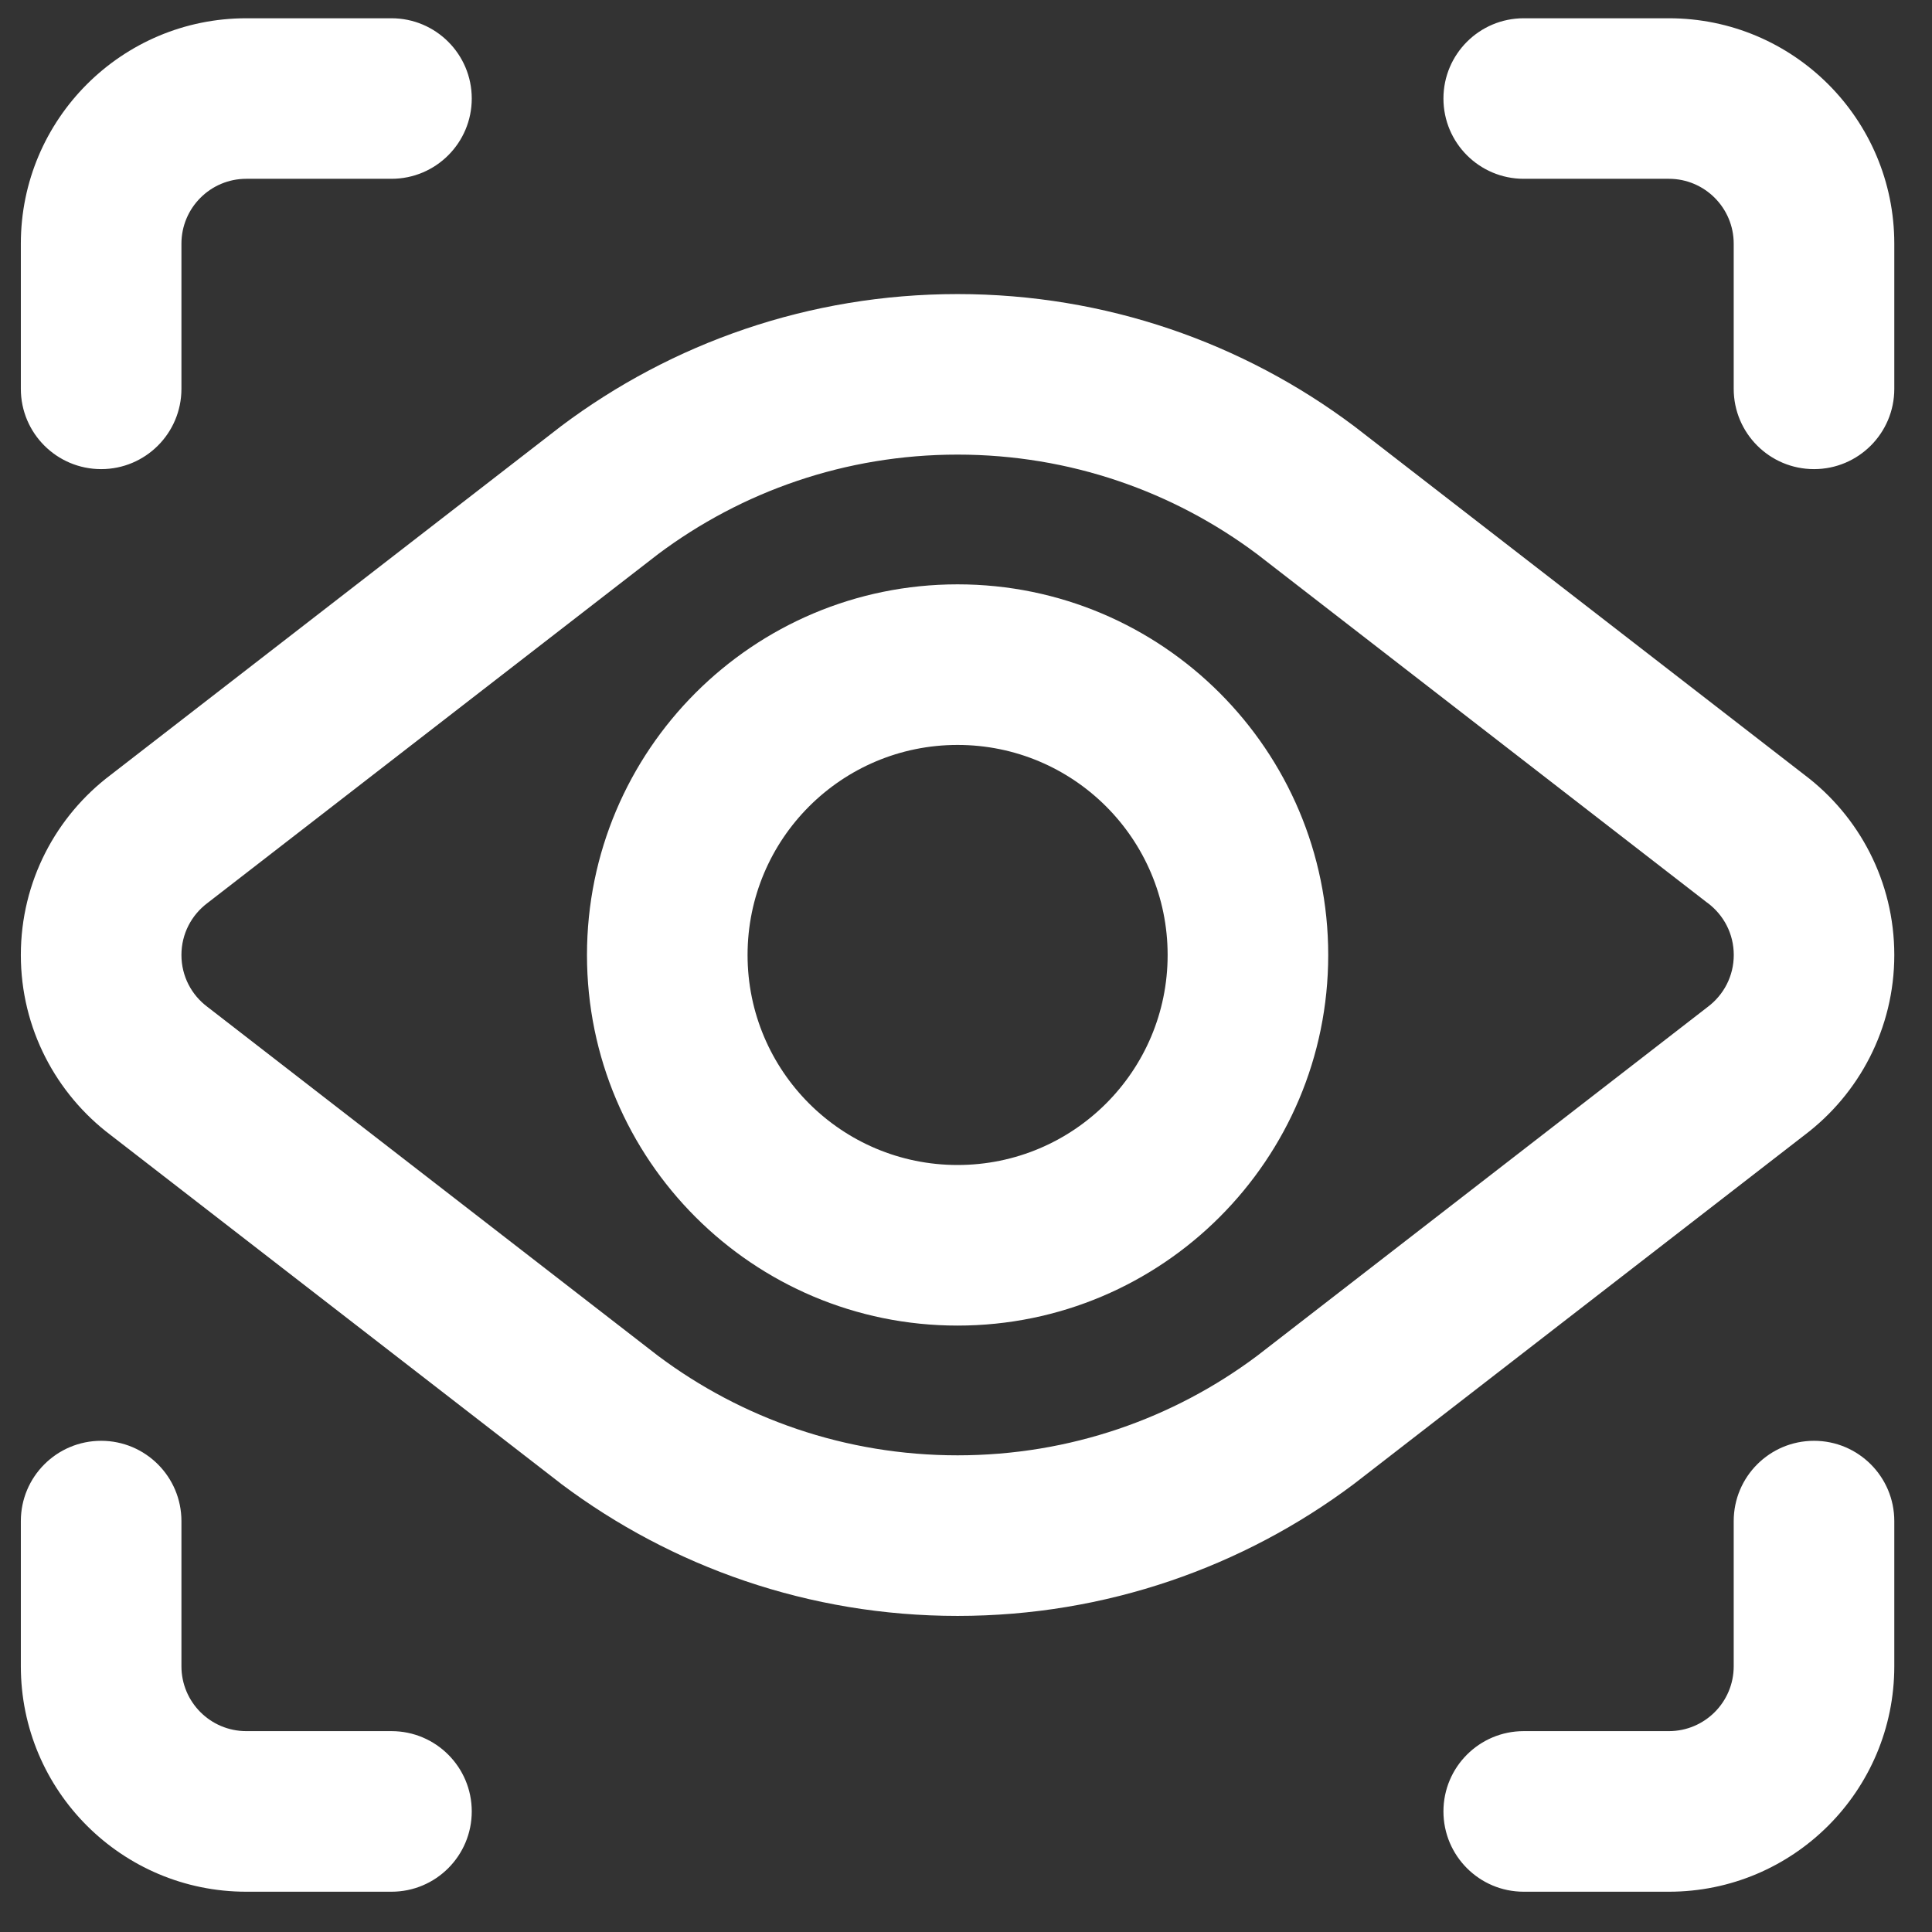<?xml version="1.0" encoding="UTF-8"?>
<svg xmlns="http://www.w3.org/2000/svg" width="33" height="33" viewBox="0 0 33 33" fill="none">
  <rect x="0" y="0" width="33" height="33" fill="#333333" stroke="none"/>
  <path fill-rule="evenodd" clip-rule="evenodd" d="M26.026 0.312C25.269 0.312 24.655 0.926 24.655 1.683C24.655 2.44 25.269 3.054 26.026 3.054H28.506C29.117 3.054 29.613 3.551 29.613 4.162V6.642C29.613 7.399 30.227 8.013 30.985 8.013C31.742 8.013 32.356 7.399 32.356 6.642V4.162C32.356 2.036 30.632 0.312 28.506 0.312H26.026ZM32.356 25.981C32.356 25.224 31.742 24.61 30.985 24.61C30.227 24.61 29.613 25.224 29.613 25.981V28.461C29.613 29.073 29.117 29.569 28.506 29.569H26.026C25.269 29.569 24.655 30.183 24.655 30.94C24.655 31.698 25.269 32.312 26.026 32.312H28.506C30.632 32.312 32.356 30.587 32.356 28.461V25.981ZM1.728 24.61C2.485 24.61 3.099 25.224 3.099 25.981V28.461C3.099 29.073 3.595 29.569 4.207 29.569H6.687C7.444 29.569 8.058 30.183 8.058 30.94C8.058 31.698 7.444 32.312 6.687 32.312H4.207C2.081 32.312 0.356 30.587 0.356 28.461V25.981C0.356 25.224 0.97 24.61 1.728 24.61ZM3.099 4.162C3.099 3.551 3.595 3.054 4.207 3.054H6.687C7.444 3.054 8.058 2.44 8.058 1.683C8.058 0.926 7.444 0.312 6.687 0.312H4.207C2.081 0.312 0.356 2.036 0.356 4.162V6.642C0.356 7.399 0.97 8.013 1.728 8.013C2.485 8.013 3.099 7.399 3.099 6.642V4.162ZM9.588 7.276C11.474 5.861 13.819 5.023 16.356 5.023C18.893 5.023 21.239 5.861 23.125 7.276L23.141 7.288L30.824 13.237C31.752 13.937 32.356 15.054 32.356 16.312C32.356 17.569 31.752 18.686 30.824 19.387L23.125 25.348C21.239 26.762 18.893 27.601 16.356 27.601C13.819 27.601 11.474 26.762 9.588 25.348L9.572 25.335L1.889 19.387C0.961 18.686 0.356 17.569 0.356 16.312C0.356 15.054 0.961 13.937 1.889 13.237L9.588 7.276ZM11.242 9.464L3.544 15.424C3.271 15.629 3.099 15.95 3.099 16.312C3.099 16.674 3.271 16.995 3.544 17.199L3.561 17.212L11.242 23.16C12.668 24.227 14.437 24.858 16.356 24.858C18.276 24.858 20.045 24.227 21.471 23.16L29.169 17.199C29.441 16.995 29.614 16.674 29.614 16.312C29.614 15.95 29.442 15.629 29.169 15.424L29.152 15.412L21.471 9.464C20.045 8.397 18.276 7.765 16.356 7.765C14.437 7.765 12.668 8.397 11.242 9.464ZM12.769 16.312C12.769 14.33 14.375 12.724 16.356 12.724C18.338 12.724 19.944 14.33 19.944 16.312C19.944 18.293 18.338 19.899 16.356 19.899C14.375 19.899 12.769 18.293 12.769 16.312ZM16.356 9.981C12.86 9.981 10.026 12.816 10.026 16.312C10.026 19.808 12.86 22.642 16.356 22.642C19.852 22.642 22.687 19.808 22.687 16.312C22.687 12.816 19.852 9.981 16.356 9.981Z" fill="white"></path>
</svg>

